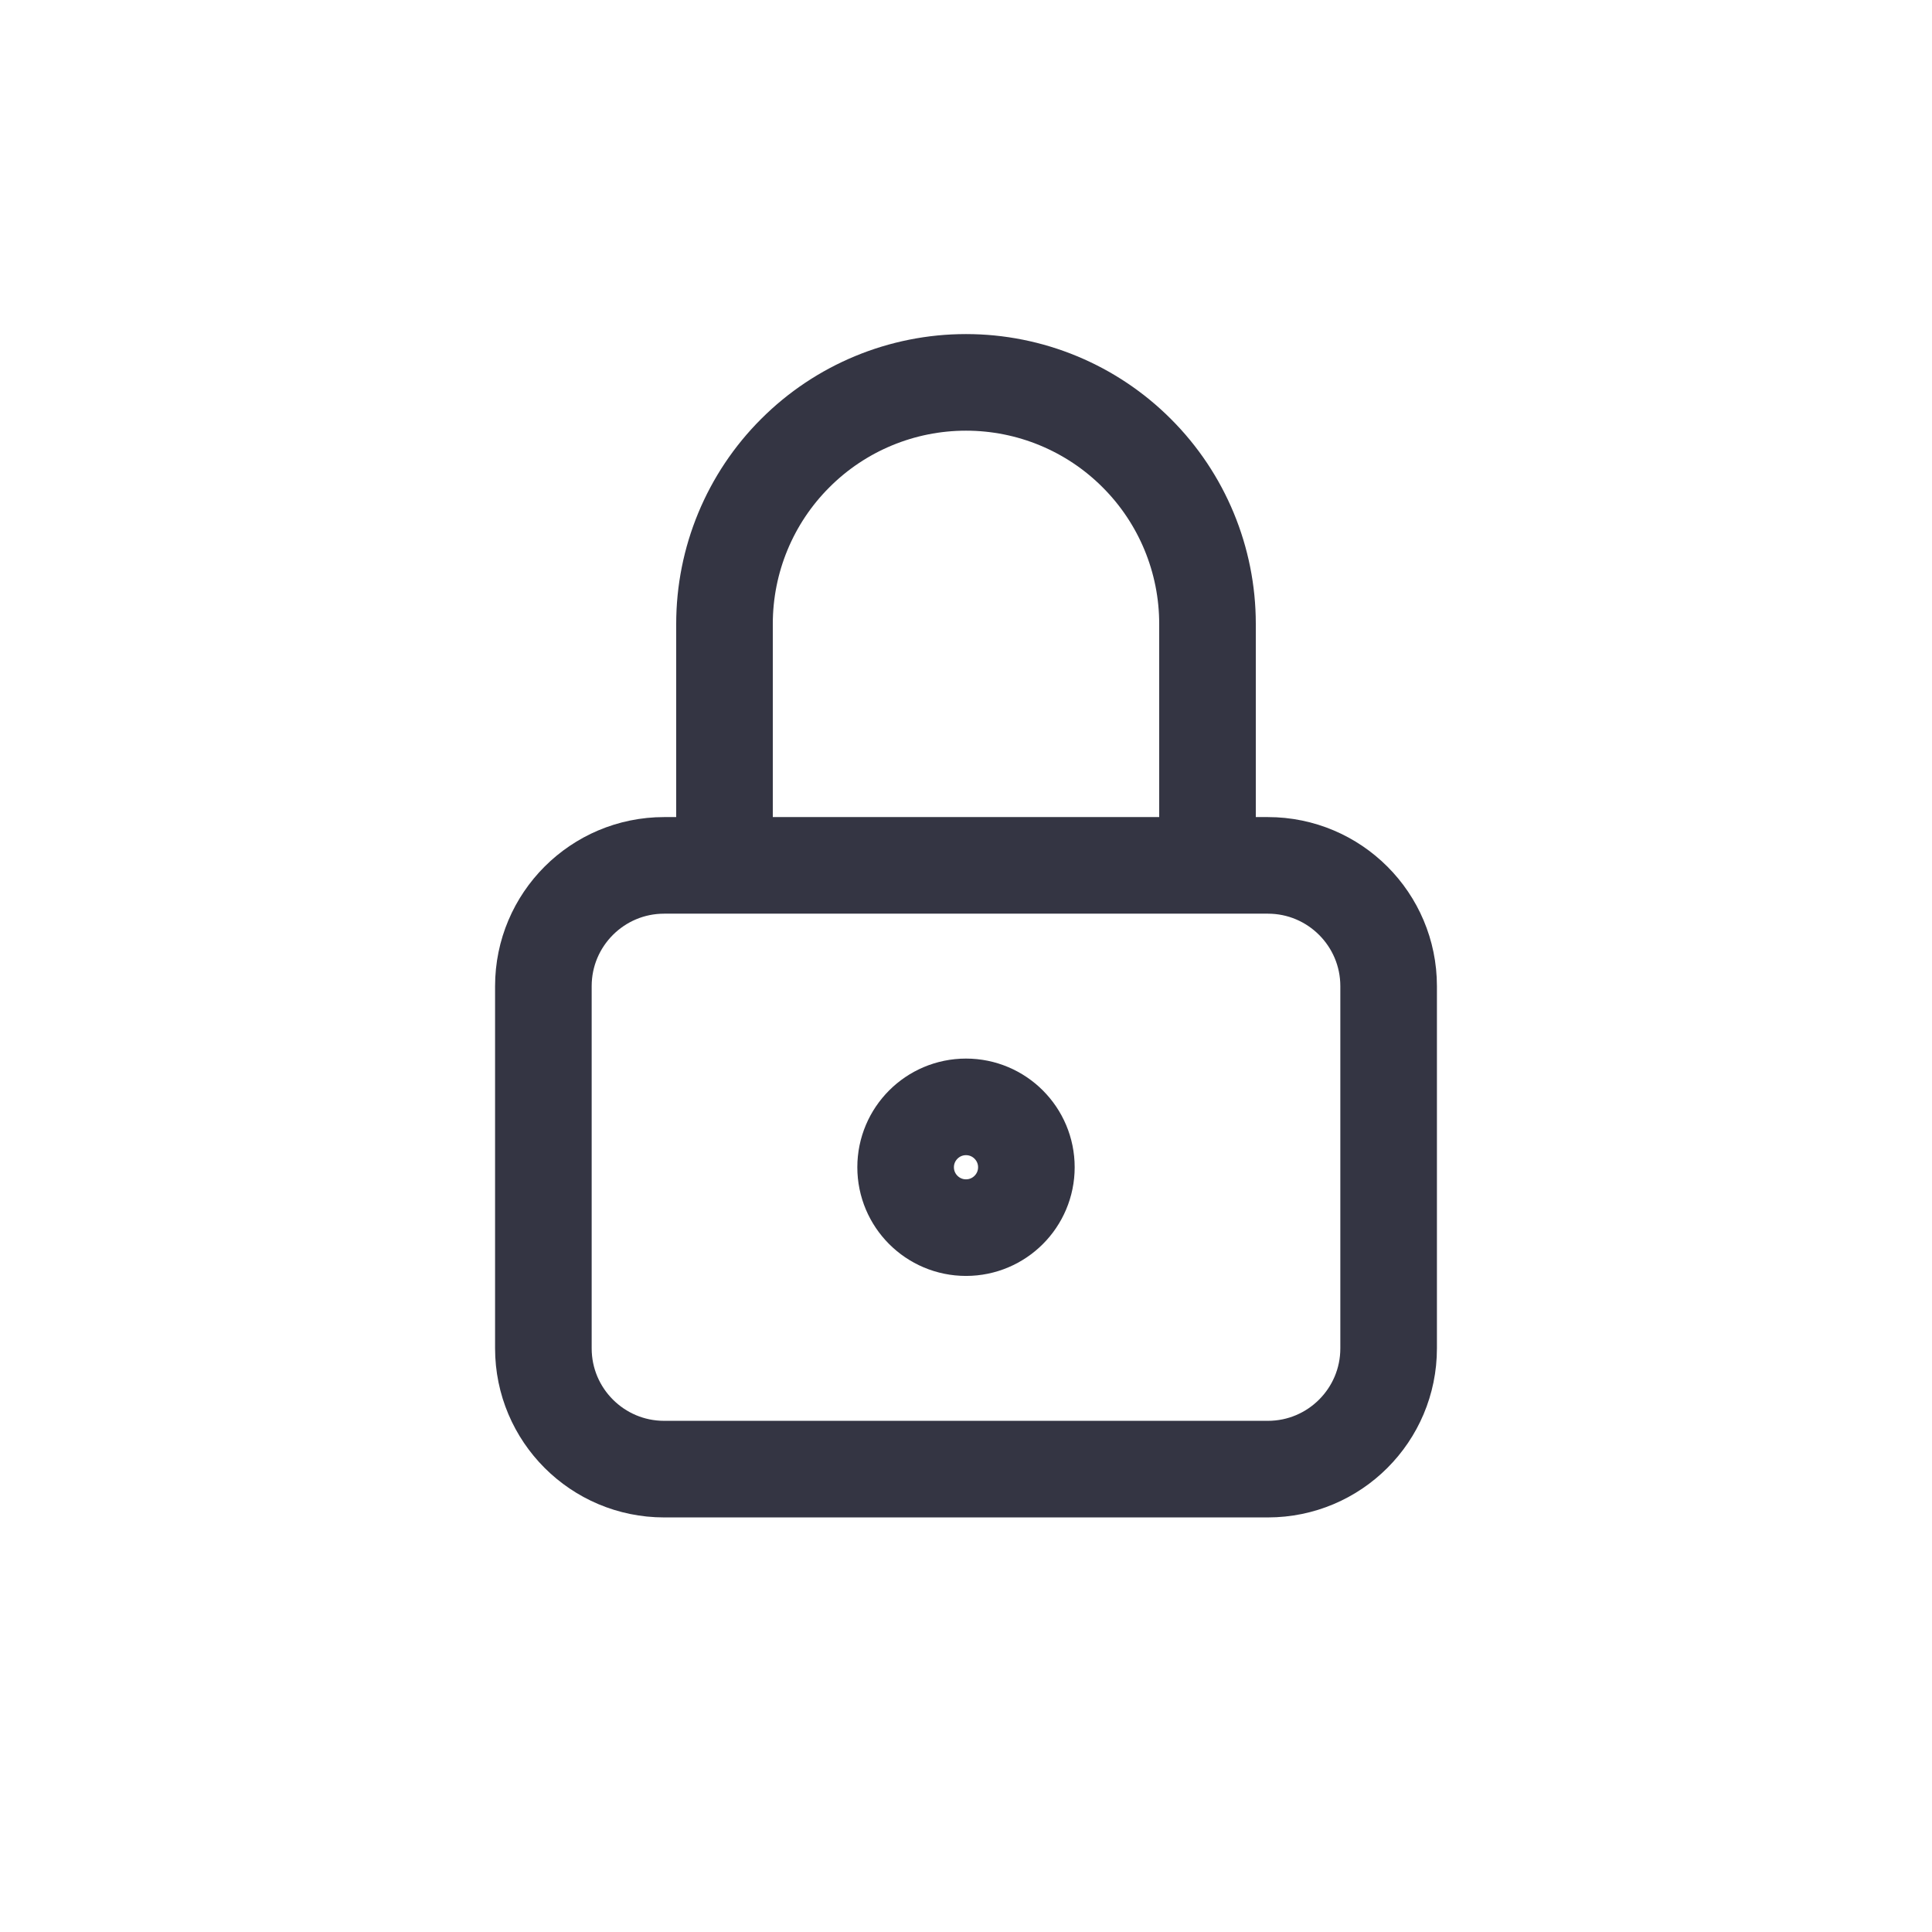 <svg width="24" height="24" viewBox="0 0 24 24" fill="none" xmlns="http://www.w3.org/2000/svg">
<g opacity="0.8">
<path d="M9 10.75V7.75C9 6.954 9.316 6.191 9.879 5.629C10.441 5.066 11.204 4.75 12 4.75C12.796 4.75 13.559 5.066 14.121 5.629C14.684 6.191 15 6.954 15 7.75V10.75M8.25 10.75H15.75C16.578 10.75 17.25 11.422 17.25 12.25V16.75C17.25 17.578 16.578 18.25 15.75 18.25H8.25C7.422 18.25 6.75 17.578 6.75 16.75V12.25C6.75 11.422 7.422 10.75 8.25 10.75ZM12.75 14.5C12.75 14.914 12.414 15.25 12 15.25C11.586 15.25 11.25 14.914 11.25 14.5C11.25 14.086 11.586 13.75 12 13.75C12.414 13.75 12.75 14.086 12.75 14.5Z" stroke="#010314" stroke-width="1.2" stroke-linecap="round" stroke-linejoin="round"/>
</g>
</svg>
